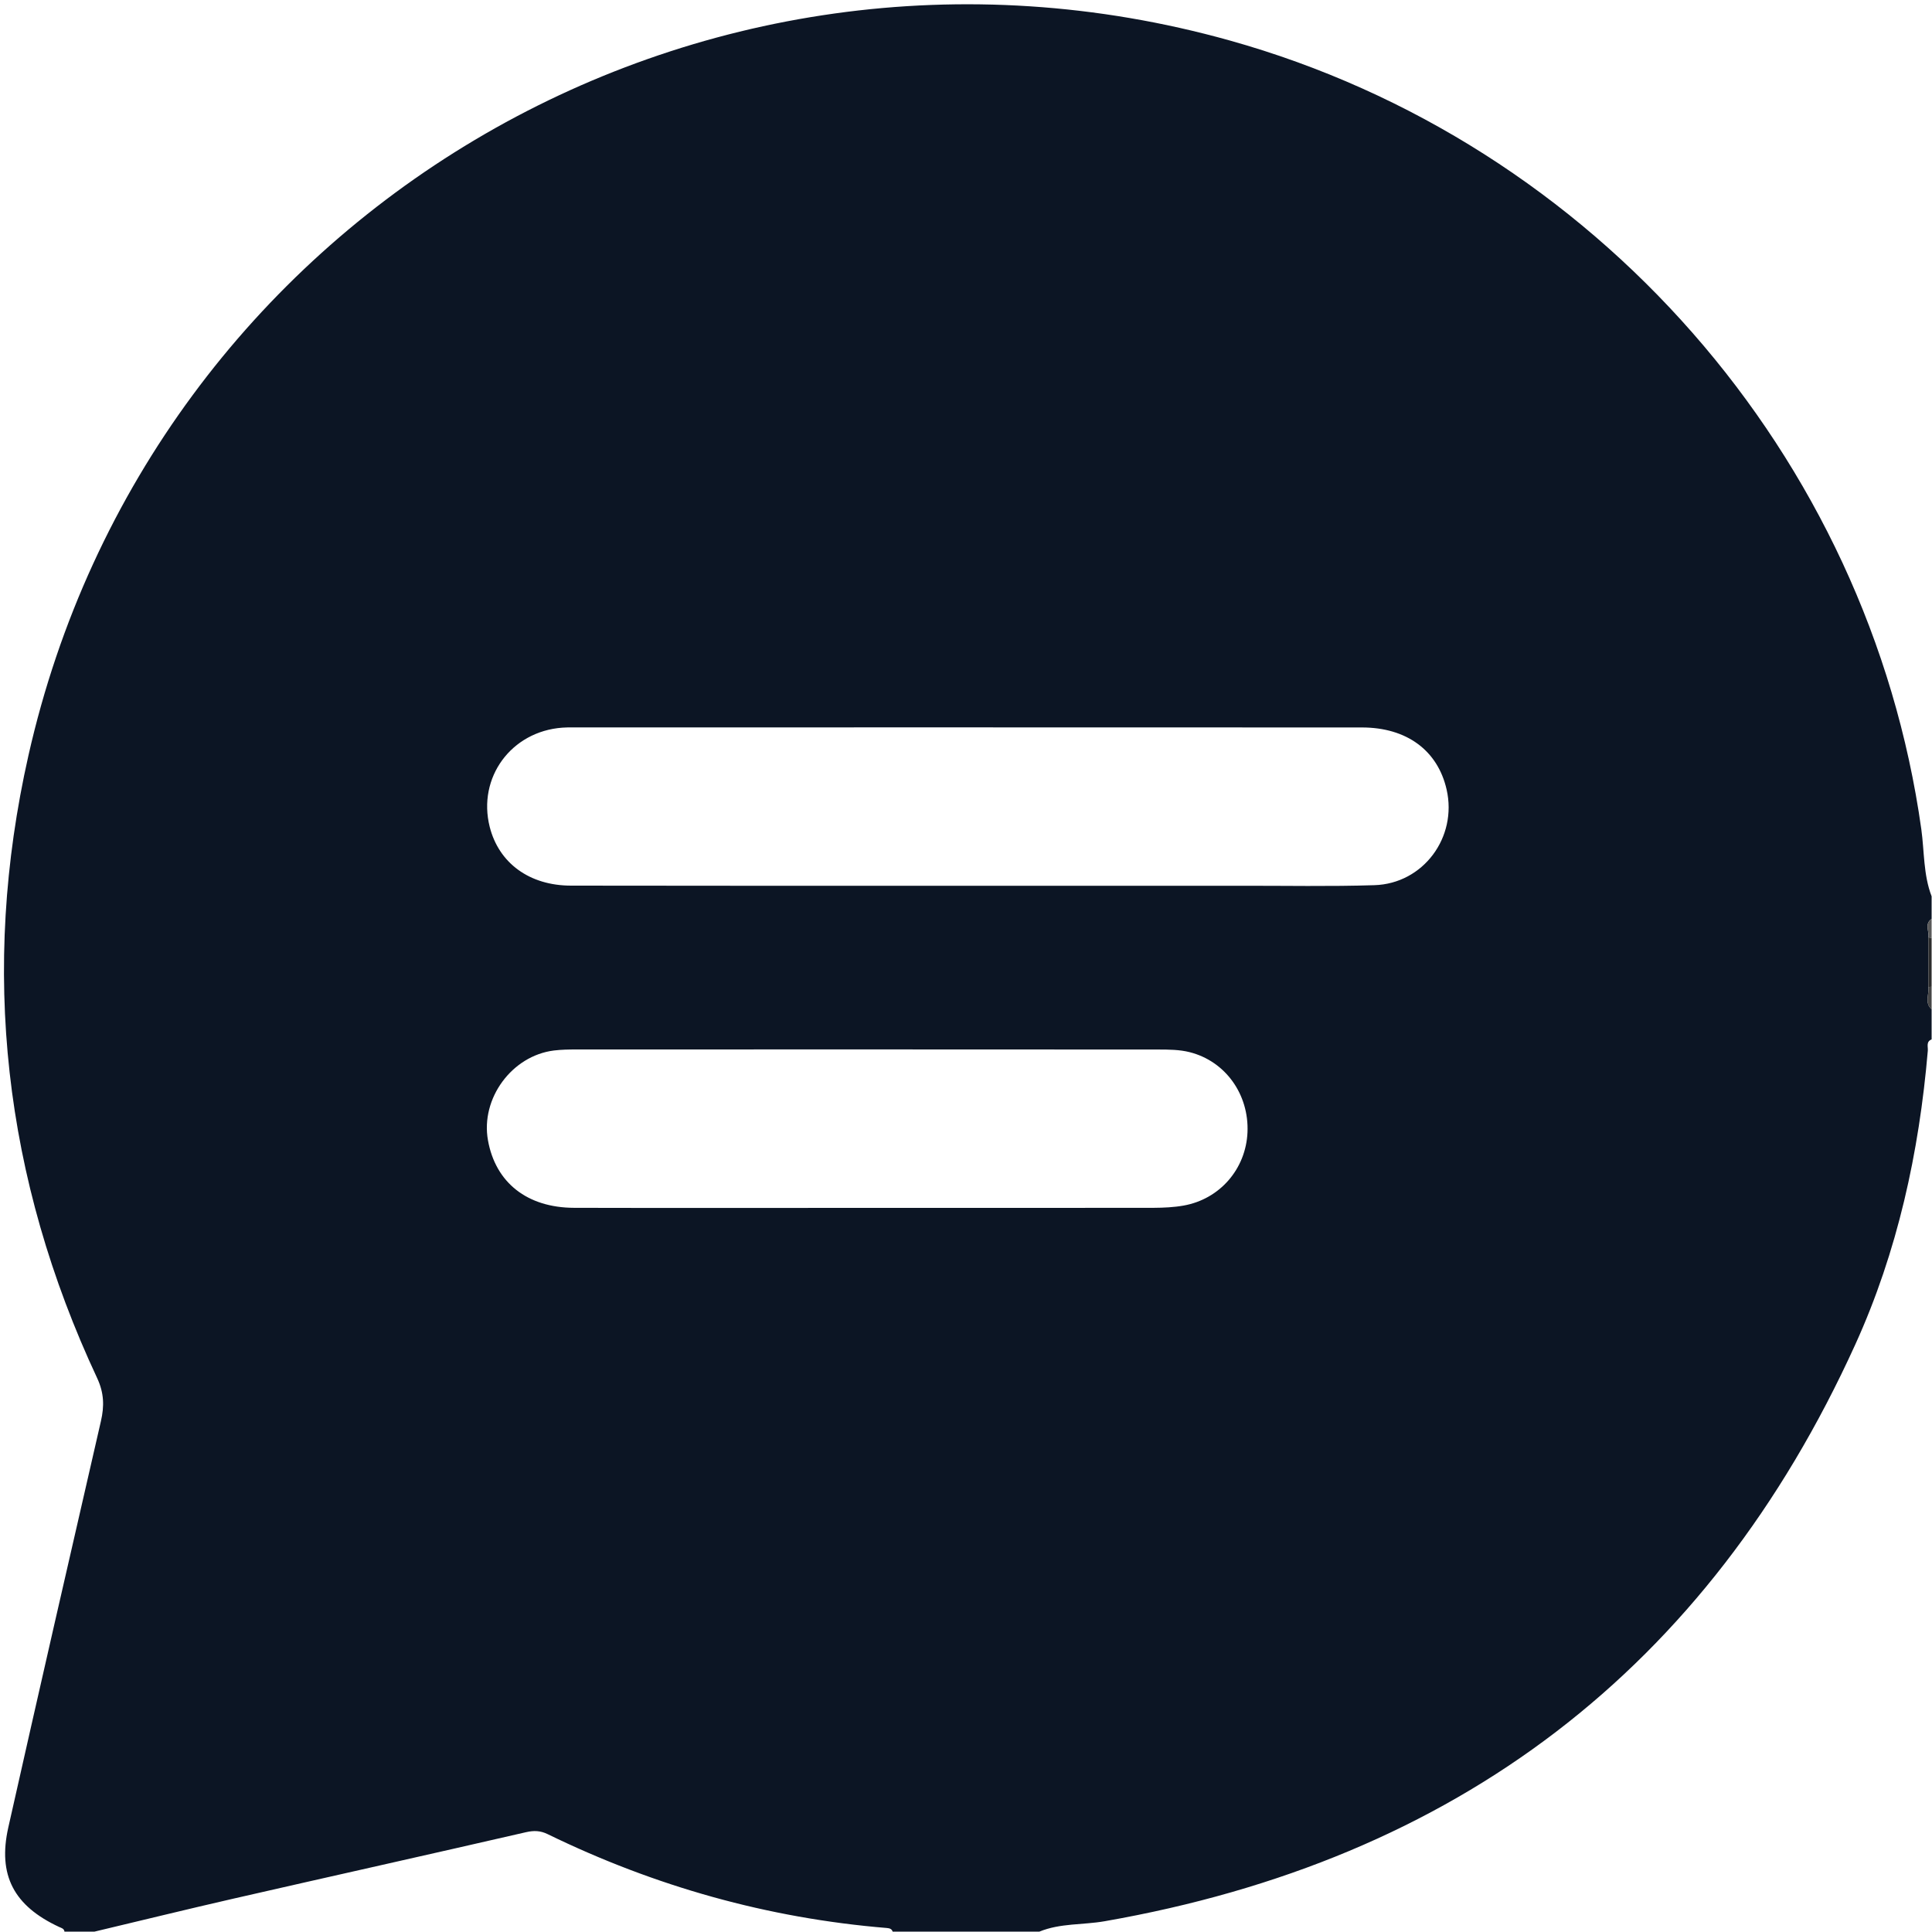 <svg width="30" height="30" viewBox="0 0 30 30" fill="none" xmlns="http://www.w3.org/2000/svg">
<g clip-path="url(#clip0_112_541)">
<path d="M29.994 13.918V14.269C29.878 14.347 29.96 14.46 29.944 14.555C29.944 14.812 29.944 15.069 29.944 15.326C29.958 15.442 29.88 15.571 29.994 15.672V16.14C29.905 16.174 29.94 16.254 29.935 16.315C29.8 17.895 29.465 19.434 28.809 20.877C26.515 25.924 22.601 28.881 17.152 29.833C16.815 29.892 16.465 29.861 16.14 29.994H13.861C13.847 29.95 13.812 29.942 13.772 29.938C11.923 29.786 10.169 29.292 8.503 28.48C8.392 28.426 8.292 28.422 8.169 28.45C6.657 28.798 5.142 29.135 3.629 29.481C2.907 29.646 2.188 29.823 1.468 29.994H1.001C0.995 29.947 0.957 29.939 0.921 29.923C0.216 29.596 -0.038 29.12 0.129 28.376C0.602 26.272 1.084 24.17 1.567 22.068C1.621 21.834 1.616 21.631 1.51 21.402C0.059 18.3 -0.311 15.066 0.442 11.729C2.332 3.357 10.82 -1.683 19.093 0.628C24.759 2.212 29.021 7.075 29.834 12.876C29.882 13.223 29.865 13.583 29.994 13.918ZM15.002 13.754C16.424 13.754 17.846 13.754 19.267 13.754C19.959 13.753 20.651 13.767 21.341 13.745C22.101 13.722 22.632 13.001 22.463 12.26C22.325 11.653 21.843 11.296 21.148 11.296C17.068 11.294 12.988 11.295 8.908 11.295C8.85 11.295 8.791 11.294 8.733 11.299C7.937 11.357 7.412 12.075 7.604 12.839C7.746 13.401 8.22 13.752 8.868 13.752C10.913 13.756 12.958 13.754 15.002 13.754ZM13.473 18.756C14.954 18.756 16.434 18.757 17.915 18.755C18.07 18.754 18.227 18.747 18.379 18.72C18.942 18.62 19.346 18.151 19.371 17.583C19.396 16.996 19.031 16.479 18.473 16.338C18.316 16.298 18.145 16.297 17.981 16.297C14.971 16.295 11.961 16.295 8.952 16.296C8.835 16.296 8.717 16.298 8.602 16.312C7.948 16.393 7.461 17.057 7.577 17.706C7.694 18.363 8.185 18.753 8.915 18.755C10.434 18.759 11.954 18.756 13.473 18.756Z" fill="#0C1524"/>
<path d="M29.944 15.326C29.944 15.069 29.944 14.812 29.944 14.556C29.96 14.559 29.977 14.56 29.994 14.562V15.322C29.977 15.323 29.961 15.324 29.944 15.326Z" fill="#2D2D2D"/>
<path d="M29.944 15.326C29.961 15.325 29.978 15.323 29.994 15.322V15.673C29.88 15.572 29.958 15.442 29.944 15.326Z" fill="#464646"/>
<path d="M29.994 14.562C29.977 14.561 29.96 14.559 29.944 14.556C29.96 14.46 29.878 14.347 29.994 14.27V14.562Z" fill="#5A5A5A"/>
</g>
<defs>
<clipPath id="clip0_112_541">
<rect width="30" height="30" fill="white"/>
</clipPath>
</defs>
</svg>
